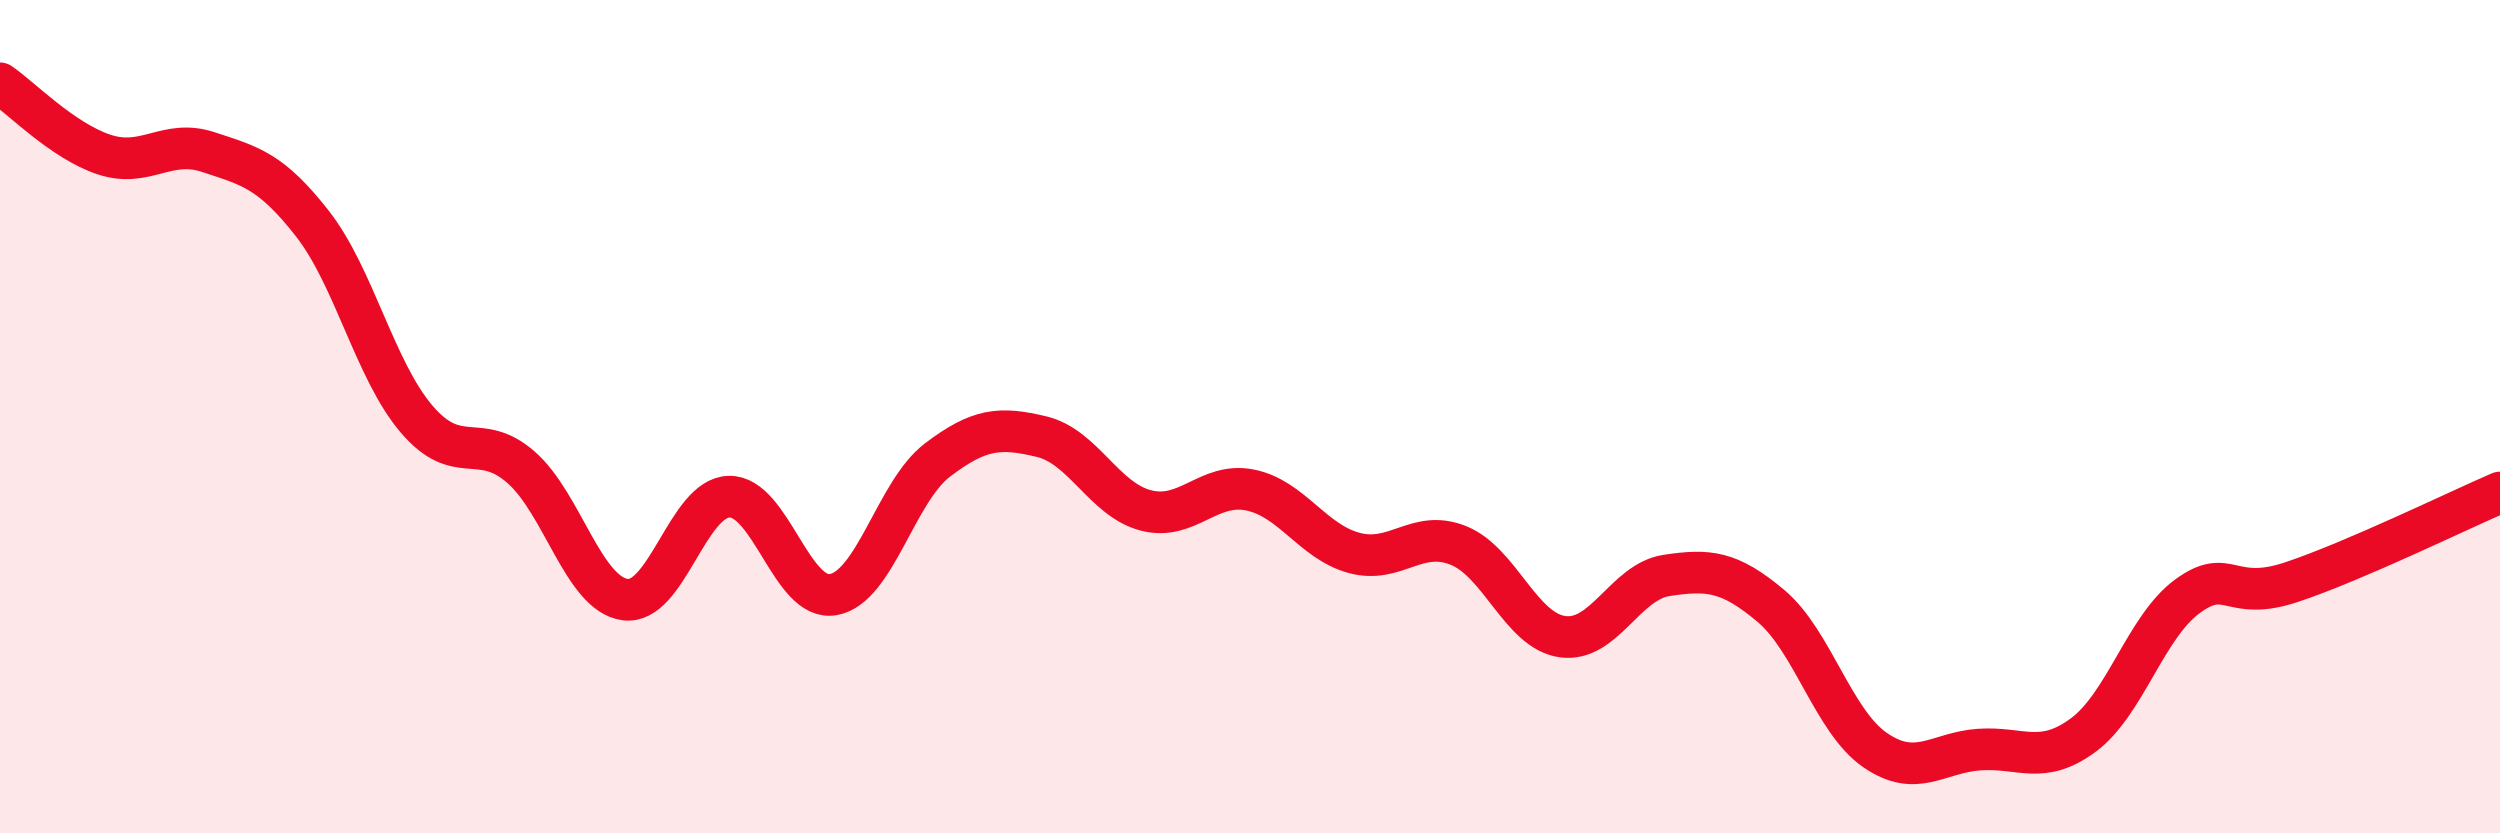 
    <svg width="60" height="20" viewBox="0 0 60 20" xmlns="http://www.w3.org/2000/svg">
      <path
        d="M 0,2 C 0.5,2.34 1.5,3.38 2.5,3.71 C 3.5,4.04 4,3.32 5,3.65 C 6,3.98 6.5,4.09 7.5,5.37 C 8.5,6.65 9,8.89 10,10.06 C 11,11.23 11.5,10.34 12.5,11.21 C 13.5,12.08 14,14.25 15,14.39 C 16,14.53 16.5,11.94 17.5,11.92 C 18.5,11.9 19,14.45 20,14.27 C 21,14.09 21.5,11.8 22.5,11.04 C 23.5,10.28 24,10.24 25,10.48 C 26,10.72 26.5,11.99 27.5,12.25 C 28.5,12.51 29,11.56 30,11.76 C 31,11.96 31.5,13 32.5,13.27 C 33.5,13.54 34,12.69 35,13.09 C 36,13.49 36.5,15.14 37.5,15.28 C 38.5,15.42 39,13.96 40,13.81 C 41,13.66 41.5,13.7 42.5,14.54 C 43.5,15.38 44,17.31 45,18 C 46,18.69 46.5,18.06 47.5,17.99 C 48.5,17.92 49,18.38 50,17.64 C 51,16.9 51.5,15.04 52.5,14.31 C 53.5,13.58 53.5,14.47 55,13.97 C 56.5,13.47 59,12.25 60,11.82L60 20L0 20Z"
        fill="#EB0A25"
        opacity="0.1"
        stroke-linecap="round"
        stroke-linejoin="round"
      />
      <path
        d="M 0,2 C 0.5,2.34 1.5,3.38 2.5,3.71 C 3.5,4.04 4,3.32 5,3.65 C 6,3.98 6.5,4.09 7.5,5.37 C 8.5,6.65 9,8.89 10,10.06 C 11,11.23 11.5,10.34 12.5,11.21 C 13.5,12.08 14,14.25 15,14.39 C 16,14.53 16.5,11.94 17.5,11.92 C 18.5,11.9 19,14.45 20,14.27 C 21,14.09 21.5,11.8 22.5,11.04 C 23.5,10.28 24,10.24 25,10.48 C 26,10.72 26.5,11.99 27.5,12.25 C 28.5,12.51 29,11.56 30,11.76 C 31,11.96 31.5,13 32.5,13.27 C 33.5,13.54 34,12.69 35,13.09 C 36,13.49 36.5,15.14 37.5,15.28 C 38.5,15.42 39,13.96 40,13.81 C 41,13.66 41.5,13.7 42.5,14.54 C 43.5,15.38 44,17.31 45,18 C 46,18.69 46.5,18.06 47.5,17.99 C 48.5,17.92 49,18.38 50,17.64 C 51,16.9 51.5,15.04 52.5,14.31 C 53.5,13.58 53.5,14.47 55,13.97 C 56.5,13.47 59,12.25 60,11.82"
        stroke="#EB0A25"
        stroke-width="1"
        fill="none"
        stroke-linecap="round"
        stroke-linejoin="round"
      />
    </svg>
  